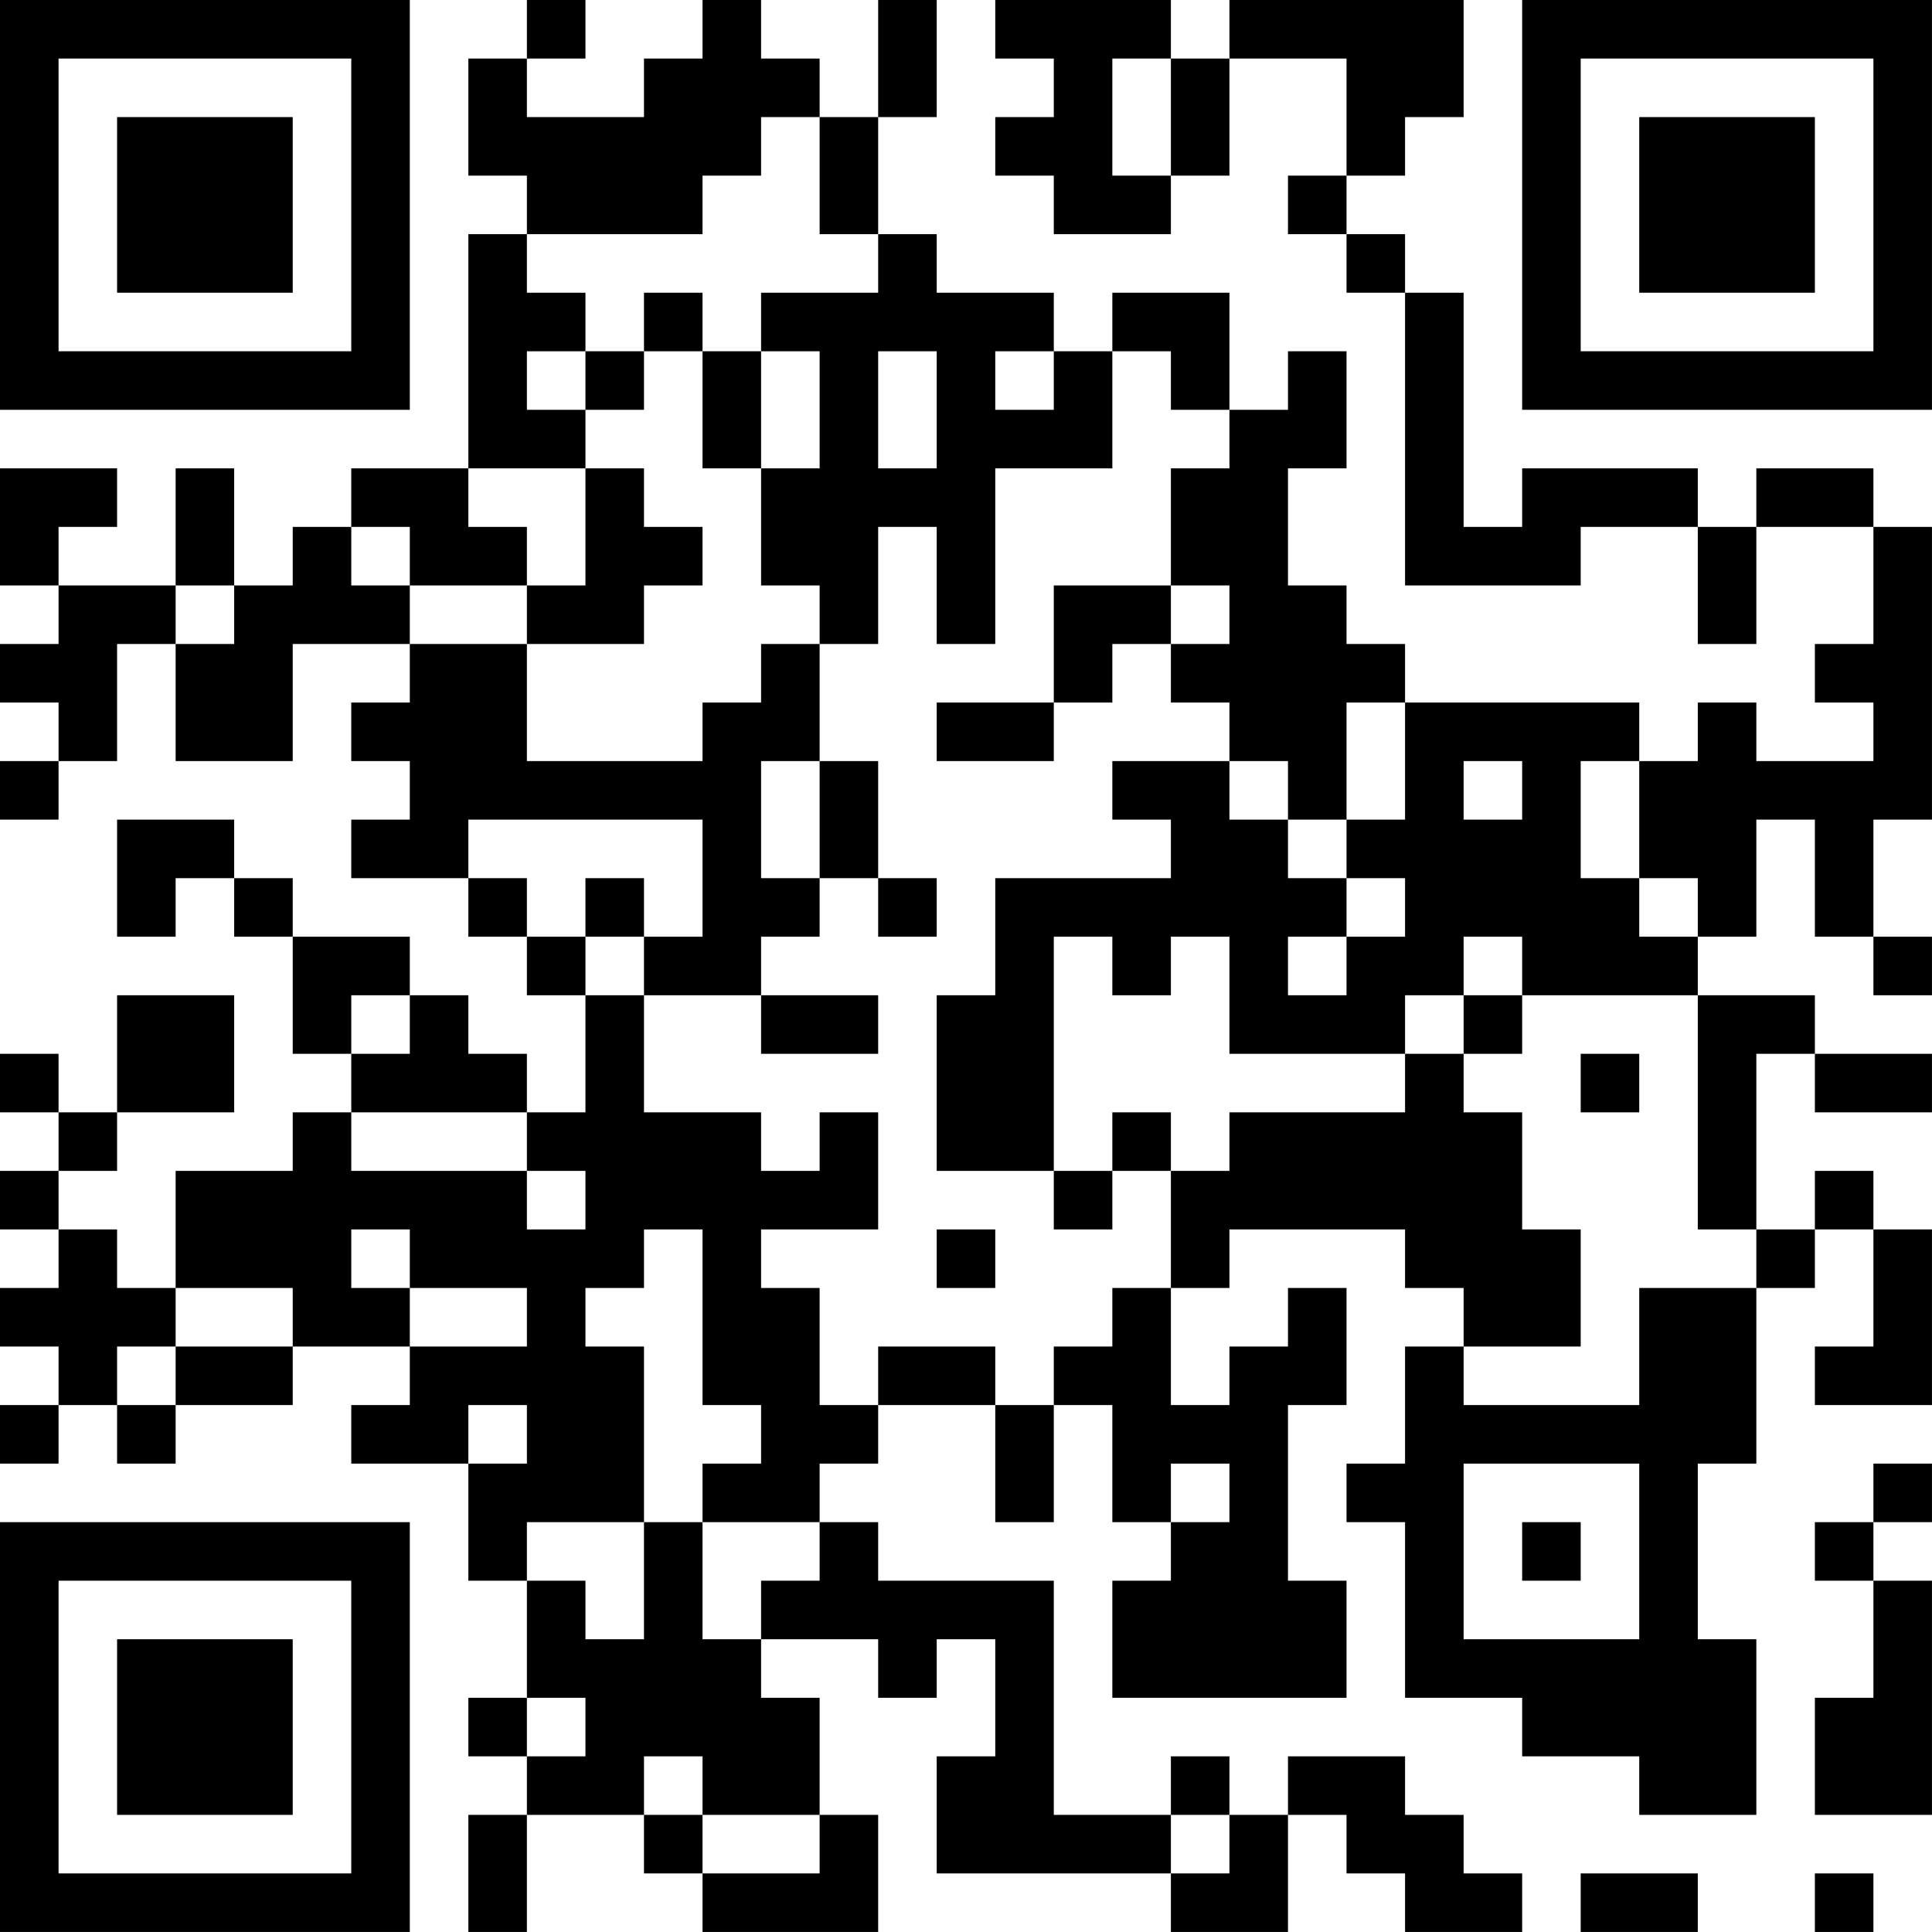 <?xml version="1.0" encoding="UTF-8"?>
<svg xmlns="http://www.w3.org/2000/svg" version="1.1" width="400" height="400" viewBox="0 0 400 400"><rect x="0" y="0" width="400" height="400" fill="#ffffff"/><g transform="scale(12.121)"><g transform="translate(0,0)"><path fill-rule="evenodd" d="M9 0L9 1L8 1L8 3L9 3L9 4L8 4L8 8L6 8L6 9L5 9L5 10L4 10L4 8L3 8L3 10L1 10L1 9L2 9L2 8L0 8L0 10L1 10L1 11L0 11L0 12L1 12L1 13L0 13L0 14L1 14L1 13L2 13L2 11L3 11L3 13L5 13L5 11L7 11L7 12L6 12L6 13L7 13L7 14L6 14L6 15L8 15L8 16L9 16L9 17L10 17L10 19L9 19L9 18L8 18L8 17L7 17L7 16L5 16L5 15L4 15L4 14L2 14L2 16L3 16L3 15L4 15L4 16L5 16L5 18L6 18L6 19L5 19L5 20L3 20L3 22L2 22L2 21L1 21L1 20L2 20L2 19L4 19L4 17L2 17L2 19L1 19L1 18L0 18L0 19L1 19L1 20L0 20L0 21L1 21L1 22L0 22L0 23L1 23L1 24L0 24L0 25L1 25L1 24L2 24L2 25L3 25L3 24L5 24L5 23L7 23L7 24L6 24L6 25L8 25L8 27L9 27L9 29L8 29L8 30L9 30L9 31L8 31L8 33L9 33L9 31L11 31L11 32L12 32L12 33L15 33L15 31L14 31L14 29L13 29L13 28L15 28L15 29L16 29L16 28L17 28L17 30L16 30L16 32L20 32L20 33L22 33L22 31L23 31L23 32L24 32L24 33L26 33L26 32L25 32L25 31L24 31L24 30L22 30L22 31L21 31L21 30L20 30L20 31L18 31L18 27L15 27L15 26L14 26L14 25L15 25L15 24L17 24L17 26L18 26L18 24L19 24L19 26L20 26L20 27L19 27L19 29L23 29L23 27L22 27L22 24L23 24L23 22L22 22L22 23L21 23L21 24L20 24L20 22L21 22L21 21L24 21L24 22L25 22L25 23L24 23L24 25L23 25L23 26L24 26L24 29L26 29L26 30L28 30L28 31L30 31L30 28L29 28L29 25L30 25L30 22L31 22L31 21L32 21L32 23L31 23L31 24L33 24L33 21L32 21L32 20L31 20L31 21L30 21L30 18L31 18L31 19L33 19L33 18L31 18L31 17L29 17L29 16L30 16L30 14L31 14L31 16L32 16L32 17L33 17L33 16L32 16L32 14L33 14L33 9L32 9L32 8L30 8L30 9L29 9L29 8L26 8L26 9L25 9L25 5L24 5L24 4L23 4L23 3L24 3L24 2L25 2L25 0L21 0L21 1L20 1L20 0L17 0L17 1L18 1L18 2L17 2L17 3L18 3L18 4L20 4L20 3L21 3L21 1L23 1L23 3L22 3L22 4L23 4L23 5L24 5L24 10L27 10L27 9L29 9L29 11L30 11L30 9L32 9L32 11L31 11L31 12L32 12L32 13L30 13L30 12L29 12L29 13L28 13L28 12L24 12L24 11L23 11L23 10L22 10L22 8L23 8L23 6L22 6L22 7L21 7L21 5L19 5L19 6L18 6L18 5L16 5L16 4L15 4L15 2L16 2L16 0L15 0L15 2L14 2L14 1L13 1L13 0L12 0L12 1L11 1L11 2L9 2L9 1L10 1L10 0ZM19 1L19 3L20 3L20 1ZM13 2L13 3L12 3L12 4L9 4L9 5L10 5L10 6L9 6L9 7L10 7L10 8L8 8L8 9L9 9L9 10L7 10L7 9L6 9L6 10L7 10L7 11L9 11L9 13L12 13L12 12L13 12L13 11L14 11L14 13L13 13L13 15L14 15L14 16L13 16L13 17L11 17L11 16L12 16L12 14L8 14L8 15L9 15L9 16L10 16L10 17L11 17L11 19L13 19L13 20L14 20L14 19L15 19L15 21L13 21L13 22L14 22L14 24L15 24L15 23L17 23L17 24L18 24L18 23L19 23L19 22L20 22L20 20L21 20L21 19L24 19L24 18L25 18L25 19L26 19L26 21L27 21L27 23L25 23L25 24L28 24L28 22L30 22L30 21L29 21L29 17L26 17L26 16L25 16L25 17L24 17L24 18L21 18L21 16L20 16L20 17L19 17L19 16L18 16L18 20L16 20L16 17L17 17L17 15L20 15L20 14L19 14L19 13L21 13L21 14L22 14L22 15L23 15L23 16L22 16L22 17L23 17L23 16L24 16L24 15L23 15L23 14L24 14L24 12L23 12L23 14L22 14L22 13L21 13L21 12L20 12L20 11L21 11L21 10L20 10L20 8L21 8L21 7L20 7L20 6L19 6L19 8L17 8L17 11L16 11L16 9L15 9L15 11L14 11L14 10L13 10L13 8L14 8L14 6L13 6L13 5L15 5L15 4L14 4L14 2ZM11 5L11 6L10 6L10 7L11 7L11 6L12 6L12 8L13 8L13 6L12 6L12 5ZM15 6L15 8L16 8L16 6ZM17 6L17 7L18 7L18 6ZM10 8L10 10L9 10L9 11L11 11L11 10L12 10L12 9L11 9L11 8ZM3 10L3 11L4 11L4 10ZM18 10L18 12L16 12L16 13L18 13L18 12L19 12L19 11L20 11L20 10ZM14 13L14 15L15 15L15 16L16 16L16 15L15 15L15 13ZM25 13L25 14L26 14L26 13ZM27 13L27 15L28 15L28 16L29 16L29 15L28 15L28 13ZM10 15L10 16L11 16L11 15ZM6 17L6 18L7 18L7 17ZM13 17L13 18L15 18L15 17ZM25 17L25 18L26 18L26 17ZM27 18L27 19L28 19L28 18ZM6 19L6 20L9 20L9 21L10 21L10 20L9 20L9 19ZM19 19L19 20L18 20L18 21L19 21L19 20L20 20L20 19ZM6 21L6 22L7 22L7 23L9 23L9 22L7 22L7 21ZM11 21L11 22L10 22L10 23L11 23L11 26L9 26L9 27L10 27L10 28L11 28L11 26L12 26L12 28L13 28L13 27L14 27L14 26L12 26L12 25L13 25L13 24L12 24L12 21ZM16 21L16 22L17 22L17 21ZM3 22L3 23L2 23L2 24L3 24L3 23L5 23L5 22ZM8 24L8 25L9 25L9 24ZM20 25L20 26L21 26L21 25ZM25 25L25 28L28 28L28 25ZM32 25L32 26L31 26L31 27L32 27L32 29L31 29L31 31L33 31L33 27L32 27L32 26L33 26L33 25ZM26 26L26 27L27 27L27 26ZM9 29L9 30L10 30L10 29ZM11 30L11 31L12 31L12 32L14 32L14 31L12 31L12 30ZM20 31L20 32L21 32L21 31ZM27 32L27 33L29 33L29 32ZM31 32L31 33L32 33L32 32ZM0 0L0 7L7 7L7 0ZM1 1L1 6L6 6L6 1ZM2 2L2 5L5 5L5 2ZM26 0L26 7L33 7L33 0ZM27 1L27 6L32 6L32 1ZM28 2L28 5L31 5L31 2ZM0 26L0 33L7 33L7 26ZM1 27L1 32L6 32L6 27ZM2 28L2 31L5 31L5 28Z" fill="#000000"/></g></g></svg>
